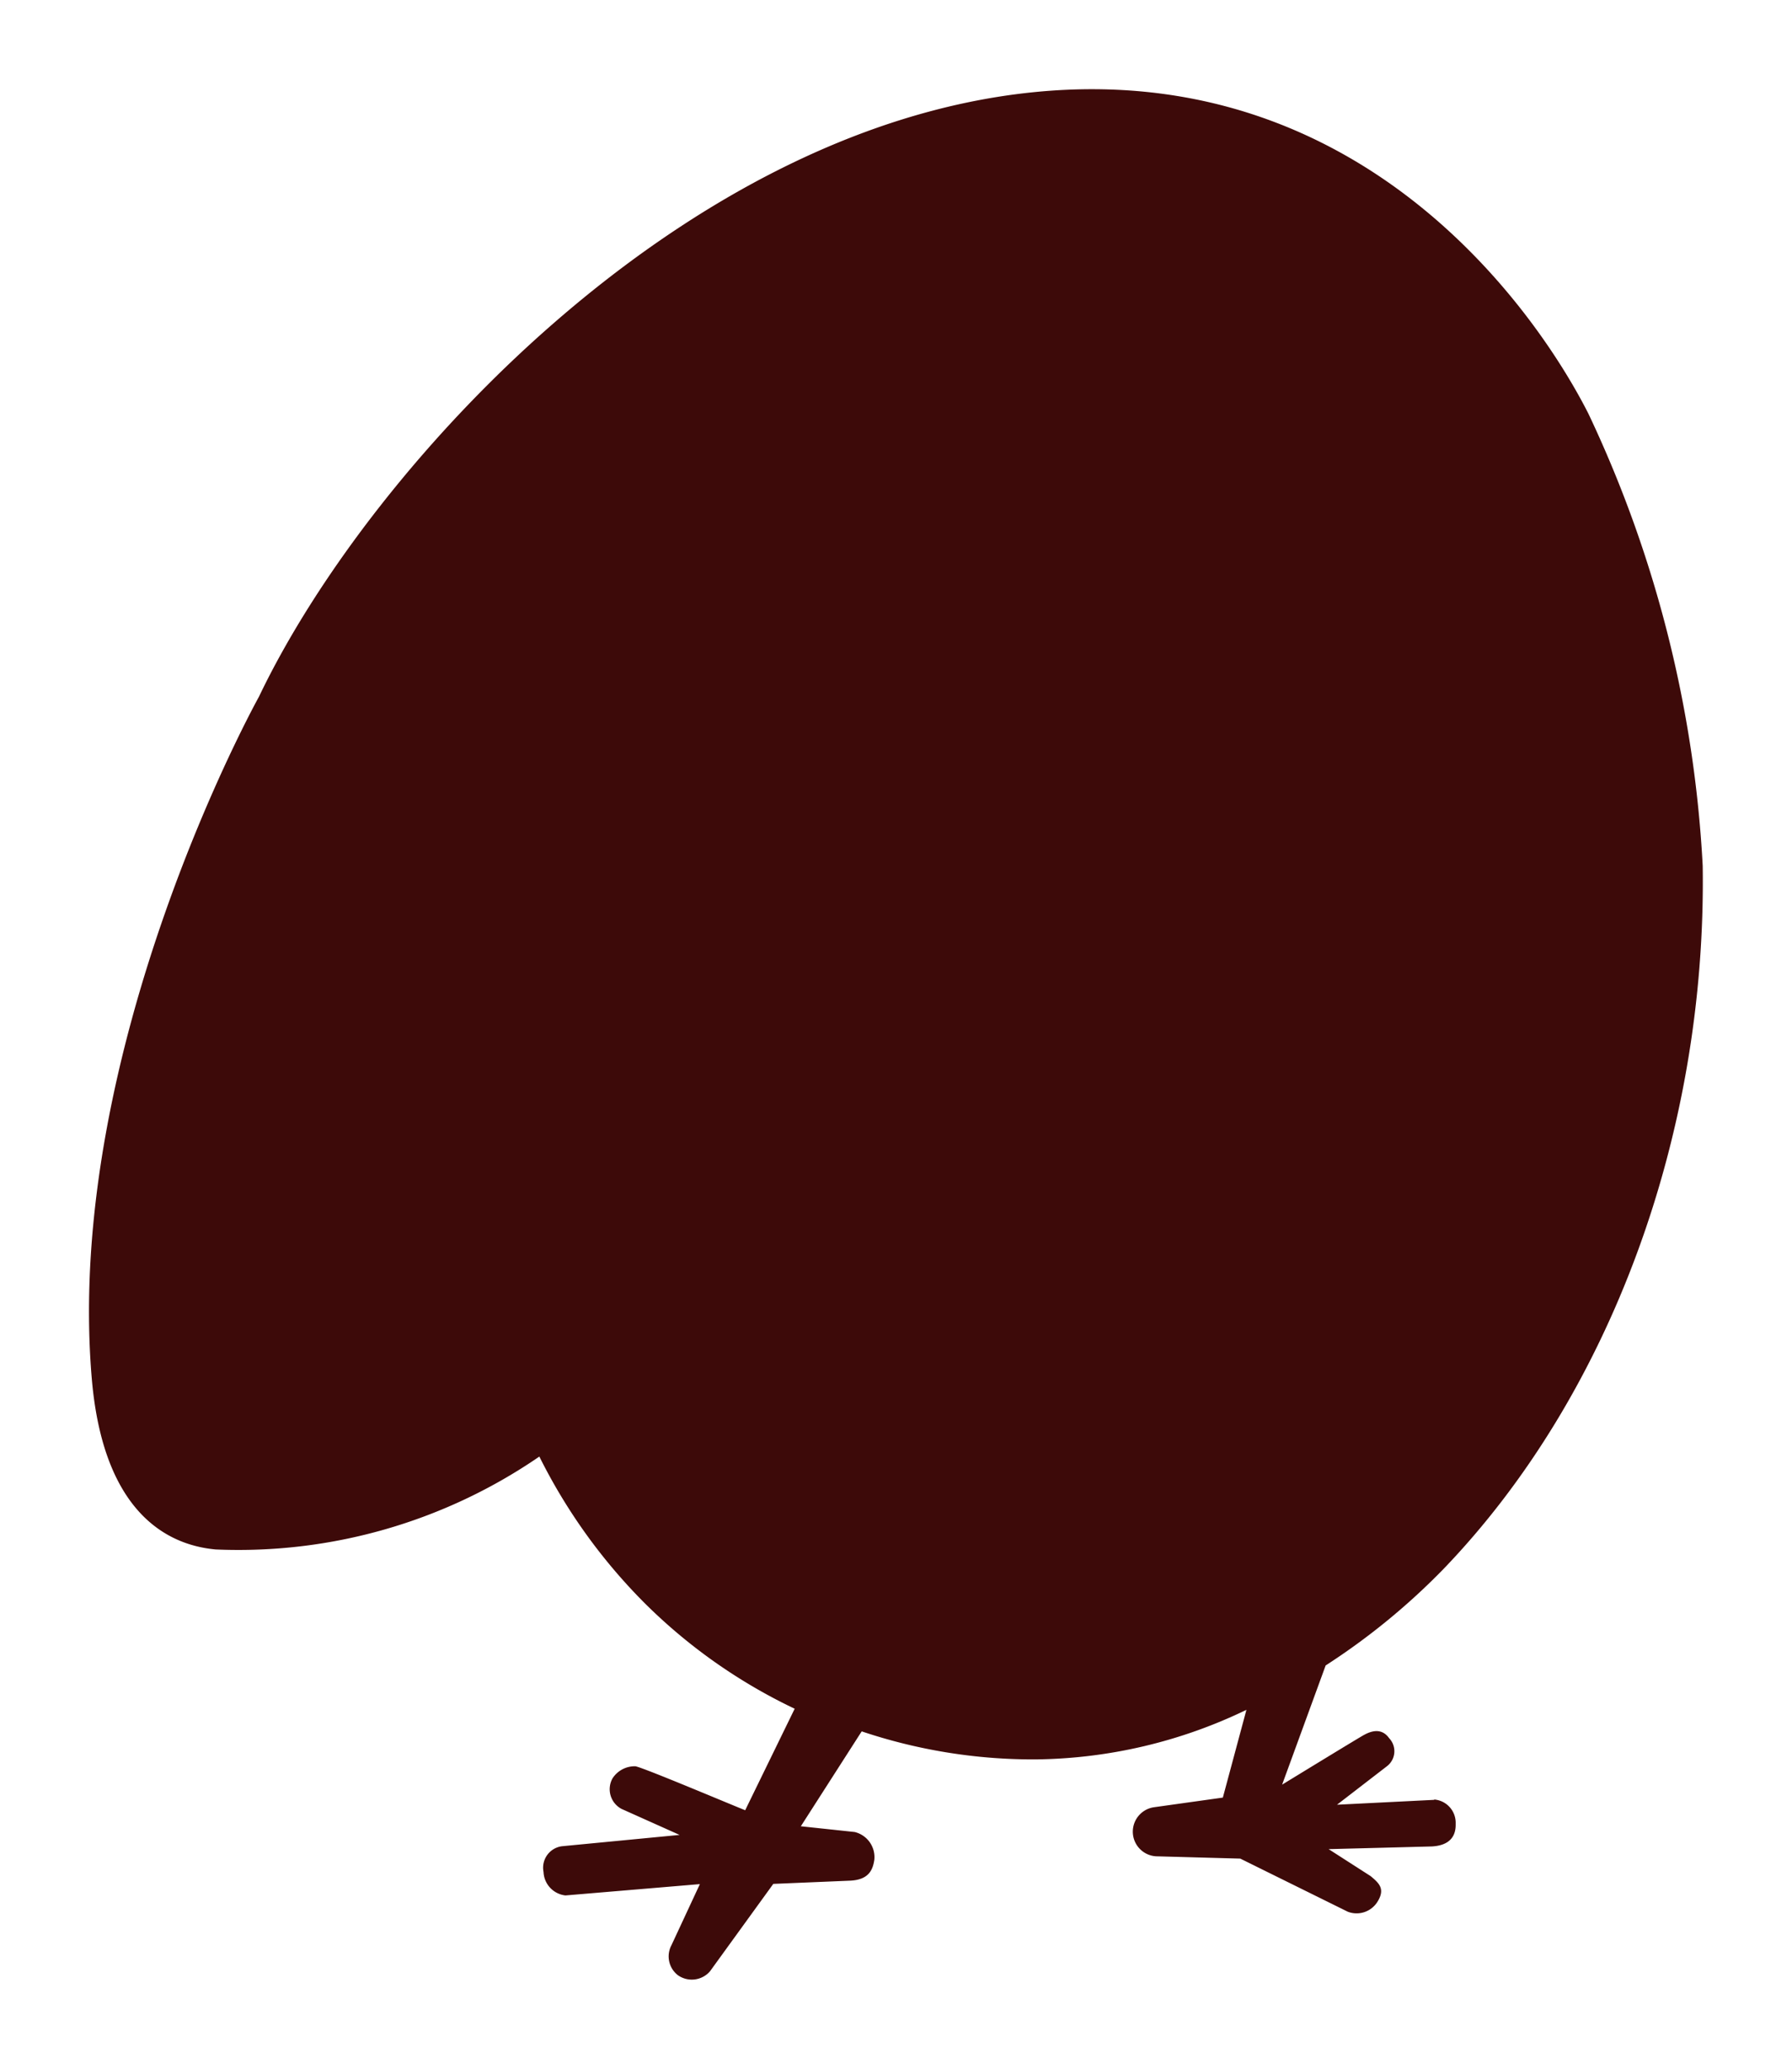 <svg xmlns="http://www.w3.org/2000/svg" xmlns:xlink="http://www.w3.org/1999/xlink" width="47.499" height="54.831" viewBox="0 0 47.499 54.831">
  <defs>
    <clipPath id="clip-path">
      <rect id="長方形_5560" data-name="長方形 5560" width="47.499" height="54.831" fill="#3d0a09"/>
    </clipPath>
  </defs>
  <g id="グループ_8857" data-name="グループ 8857" clip-path="url(#clip-path)">
    <path id="パス_41235" data-name="パス 41235" d="M35.65,45.336l-2.575.129,1.323-1.02a.5.5,0,0,0,.058-.744c-.136-.193-.349-.261-.664-.086-.082.039-2.172,1.318-2.172,1.318l1.154-3.159A17.884,17.884,0,0,0,35.9,39.215c4.415-4.592,6.974-11.531,6.868-18.633A31.892,31.892,0,0,0,39.739,8.6C38.5,6.154,34.177-.352,25.911.015,16.232.454,7.5,9.82,4.5,16.1c0,0-5.183,9.312-4.43,18.087C.4,38,2.338,38.606,3.352,38.7a14.079,14.079,0,0,0,8.58-2.462,14.877,14.877,0,0,0,2.8,3.893A14.4,14.4,0,0,0,18.7,42.921l-1.312,2.69c-.361-.142-2.689-1.127-2.909-1.165a.7.7,0,0,0-.607.32.59.59,0,0,0,.239.81l1.538.689-3.116.3a.573.573,0,0,0-.49.681.653.653,0,0,0,.581.623l3.563-.3-.753,1.618a.631.631,0,0,0,.166.793.638.638,0,0,0,.855-.1l1.678-2.317,2.026-.085c.5-.02.611-.279.652-.554a.685.685,0,0,0-.522-.736l-1.426-.152,1.613-2.515a14.284,14.284,0,0,0,4.612.743,13.149,13.149,0,0,0,5.586-1.314l-.625,2.326-1.834.257a.654.654,0,0,0,.11,1.3l2.186.06,2.848,1.407a.651.651,0,0,0,.787-.261c.212-.34.05-.491-.18-.682l-1.113-.715,2.732-.071c.505-.026.645-.3.635-.6a.618.618,0,0,0-.568-.644" transform="translate(2.364 2.364)" fill="#3d0a09"/>
  </g>
</svg>
